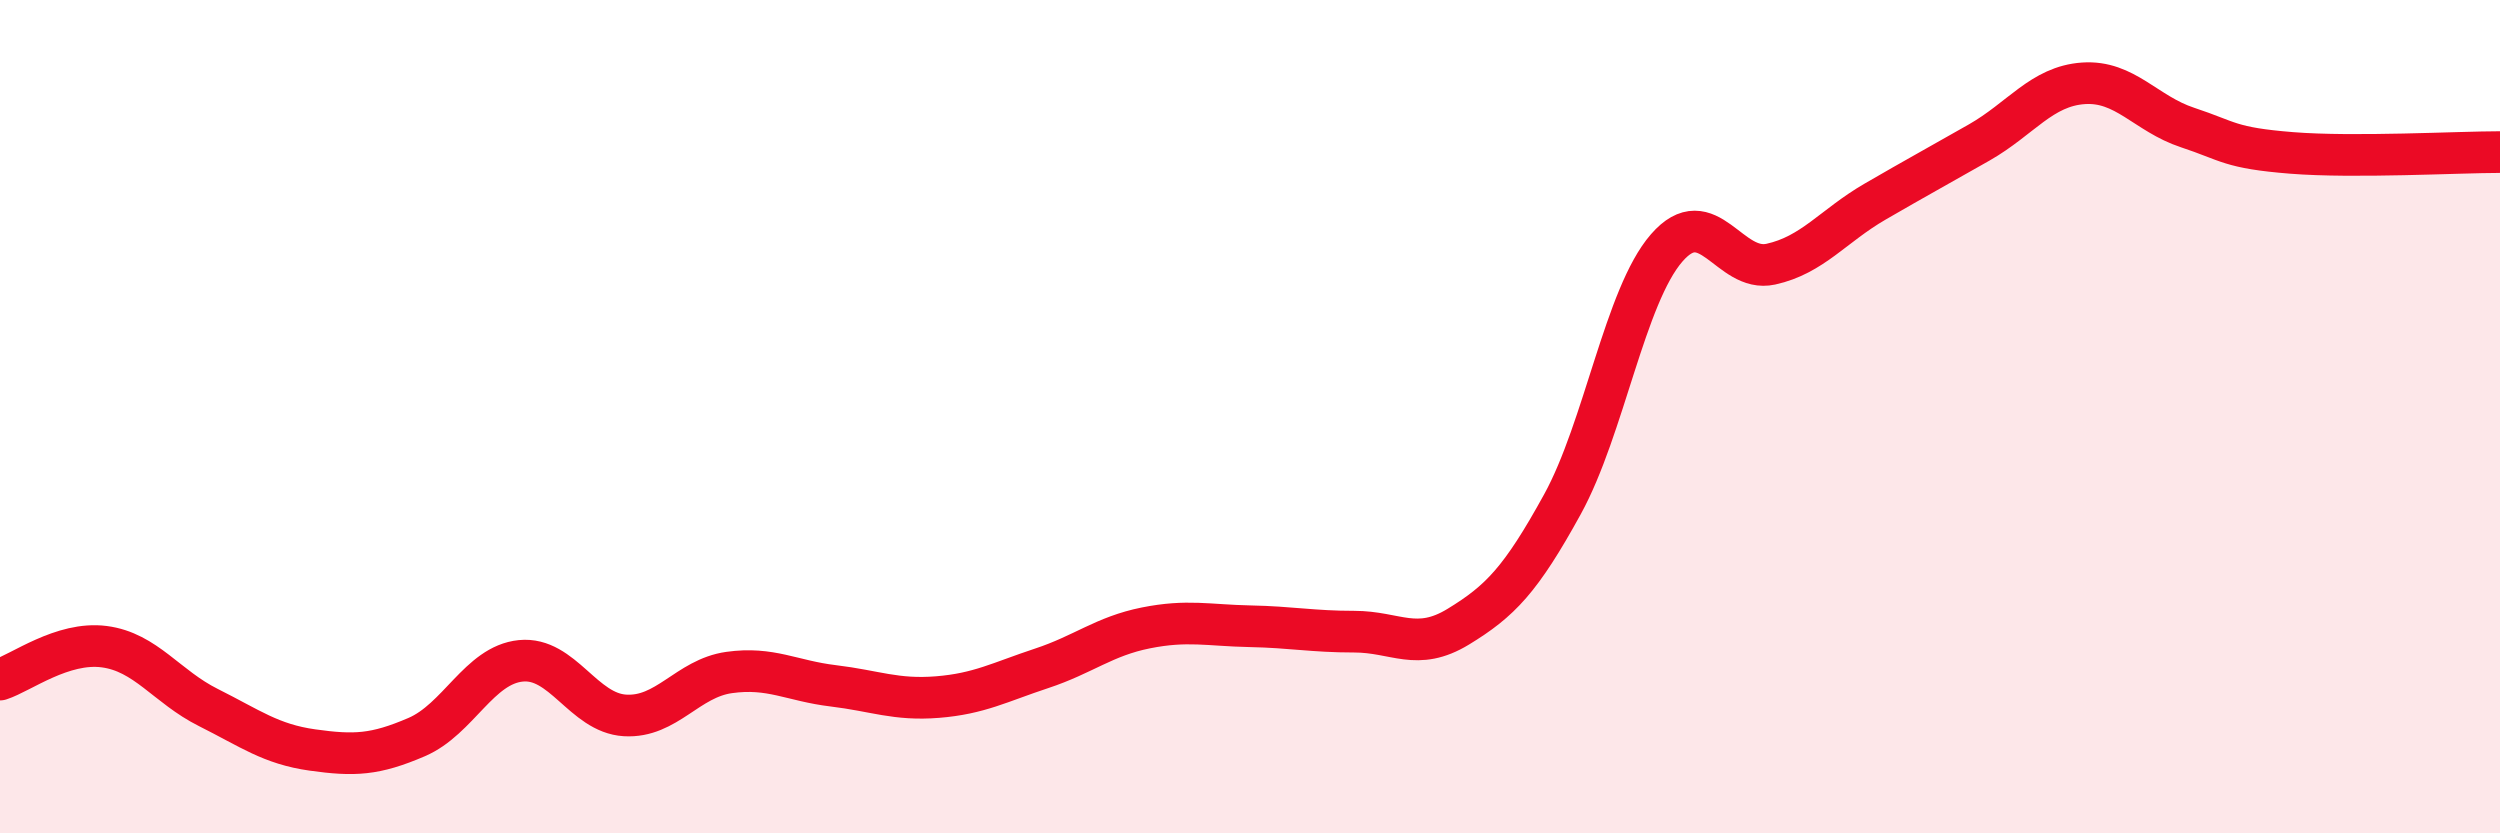 
    <svg width="60" height="20" viewBox="0 0 60 20" xmlns="http://www.w3.org/2000/svg">
      <path
        d="M 0,16.31 C 0.5,16.15 1.5,15.39 2.5,15.52 C 3.5,15.65 4,16.48 5,16.98 C 6,17.48 6.5,17.86 7.5,18 C 8.5,18.14 9,18.12 10,17.69 C 11,17.26 11.5,15.96 12.5,15.86 C 13.5,15.76 14,17.11 15,17.17 C 16,17.23 16.5,16.28 17.5,16.14 C 18.5,16 19,16.34 20,16.46 C 21,16.58 21.5,16.81 22.5,16.73 C 23.5,16.65 24,16.37 25,16.04 C 26,15.71 26.5,15.27 27.5,15.07 C 28.5,14.87 29,15.01 30,15.03 C 31,15.05 31.5,15.16 32.5,15.16 C 33.5,15.16 34,15.65 35,15.04 C 36,14.43 36.5,13.92 37.5,12.1 C 38.5,10.28 39,7.1 40,5.95 C 41,4.8 41.5,6.56 42.5,6.34 C 43.5,6.12 44,5.42 45,4.84 C 46,4.26 46.5,3.99 47.5,3.42 C 48.5,2.85 49,2.07 50,2 C 51,1.93 51.5,2.73 52.5,3.06 C 53.5,3.39 53.5,3.55 55,3.67 C 56.5,3.79 59,3.65 60,3.65L60 20L0 20Z"
        fill="#EB0A25"
        opacity="0.1"
        stroke-linecap="round"
        stroke-linejoin="round"
      />
      <path
        d="M 0,16.31 C 0.5,16.15 1.5,15.39 2.5,15.52 C 3.5,15.65 4,16.48 5,16.98 C 6,17.48 6.5,17.86 7.5,18 C 8.5,18.14 9,18.12 10,17.69 C 11,17.26 11.5,15.96 12.5,15.86 C 13.5,15.76 14,17.11 15,17.17 C 16,17.23 16.5,16.28 17.5,16.14 C 18.5,16 19,16.34 20,16.46 C 21,16.58 21.5,16.81 22.5,16.73 C 23.5,16.65 24,16.37 25,16.04 C 26,15.71 26.5,15.27 27.5,15.07 C 28.5,14.87 29,15.01 30,15.03 C 31,15.05 31.5,15.16 32.5,15.16 C 33.5,15.16 34,15.65 35,15.04 C 36,14.43 36.5,13.92 37.5,12.1 C 38.5,10.28 39,7.1 40,5.95 C 41,4.8 41.5,6.56 42.5,6.34 C 43.5,6.12 44,5.42 45,4.84 C 46,4.26 46.5,3.99 47.5,3.42 C 48.5,2.85 49,2.07 50,2 C 51,1.93 51.5,2.73 52.5,3.06 C 53.5,3.39 53.5,3.55 55,3.67 C 56.5,3.79 59,3.65 60,3.65"
        stroke="#EB0A25"
        stroke-width="1"
        fill="none"
        stroke-linecap="round"
        stroke-linejoin="round"
      />
    </svg>
  